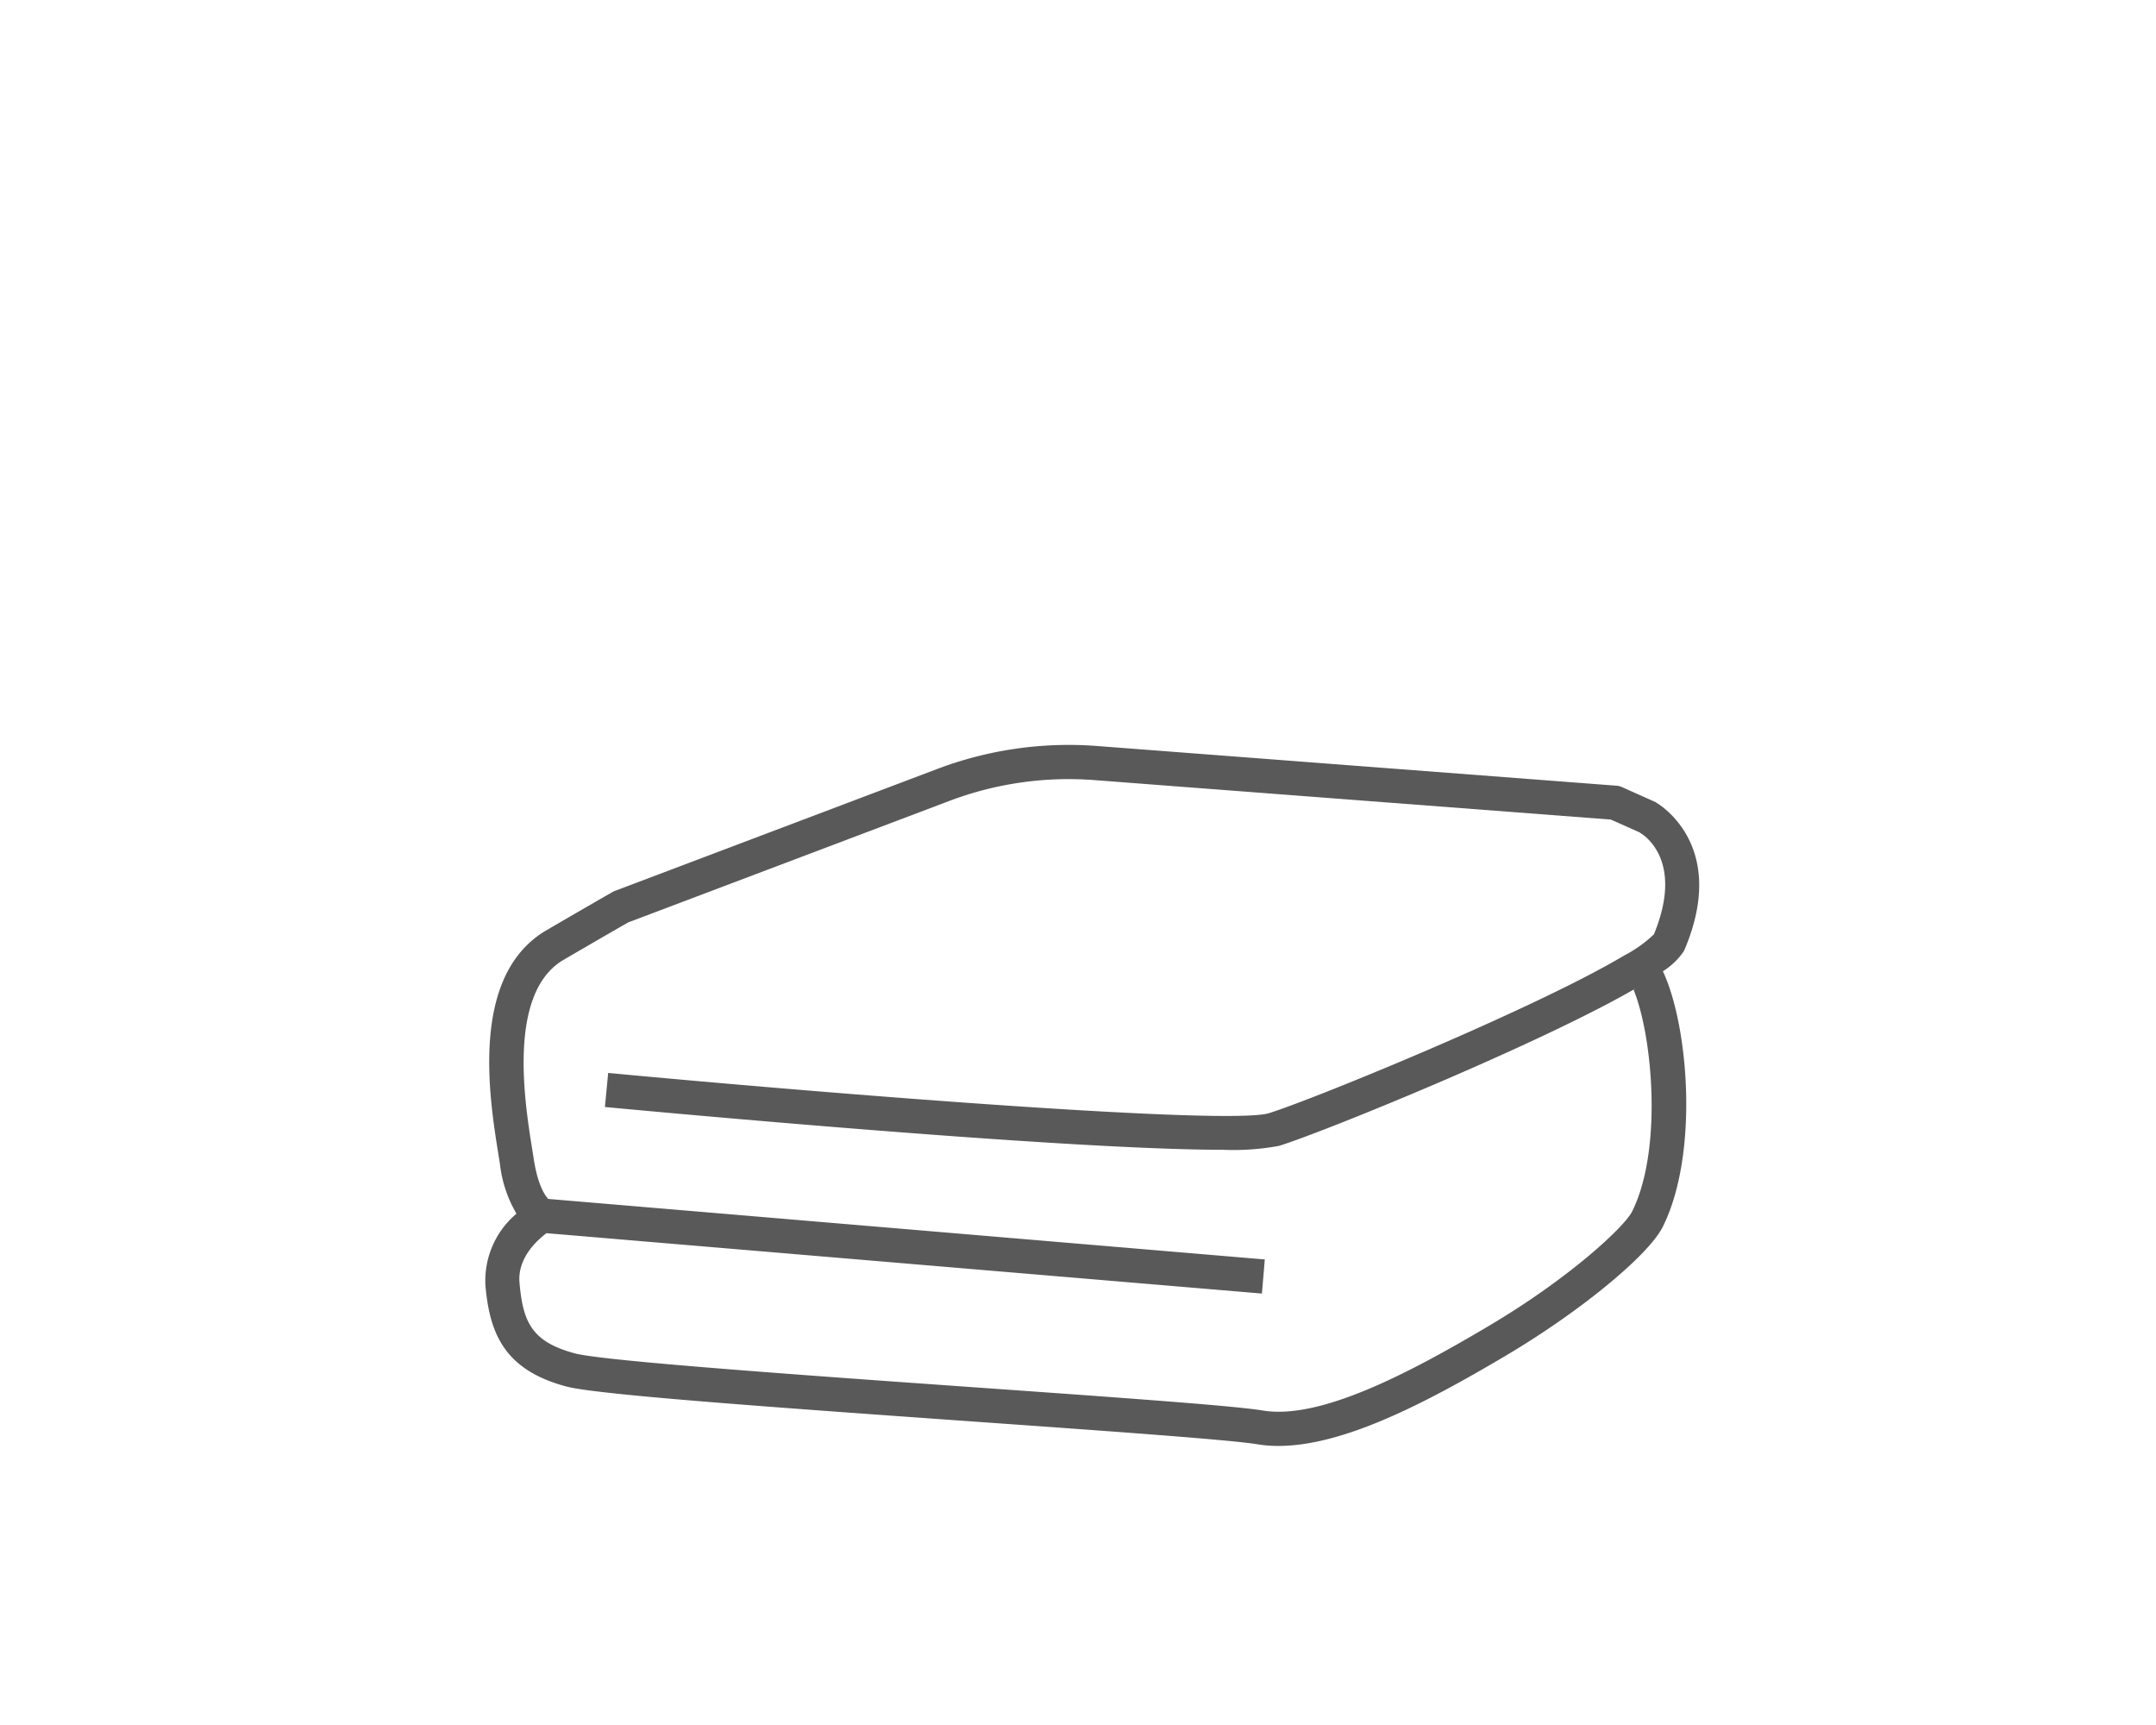 <svg xmlns="http://www.w3.org/2000/svg" width="200" height="160"><g data-name="グループ 2562"><path data-name="パス 6768" d="M0 0h200v160H0z" fill="#fff"/><path data-name="パス 3619" d="M152.104 77.215c.589.349 4.074 2.76 1.32 9.447a11.765 11.765 0 01-2.729 1.947c-8.161 4.882-28.737 13.313-32.973 14.64-3.658 1.136-39.544-1.684-61.306-3.73l-.3 3.159c4.949.466 42.672 3.967 57.274 3.967a23.208 23.208 0 005.275-.366c4.325-1.354 23.947-9.366 32.87-14.486-.138-.333-.28-.633-.237.139l2.934-1.853c-.05-.783-.108-.267.022.014a6.646 6.646 0 001.9-1.8 1.547 1.547 0 00.121-.23c4.171-9.87-2.644-13.627-2.713-13.664l-.692 1.285-.7 1.566z" fill="#595959"/><path data-name="パス 3620" d="M151.967 91.211c-.3.219-.164.427-.433.582 1.755 4.249 2.728 14.844-.135 20.583-.7 1.4-5.766 6.164-13.373 10.658-7.351 4.351-15.584 8.682-20.9 7.793-2.68-.447-13.85-1.237-26.784-2.153-15.289-1.083-34.317-2.429-36.994-3.139-4.023-1.072-4.843-2.9-5.158-6.589-.189-2.3 1.687-3.955 2.509-4.564l66.363 5.6.267-3.163-66.474-5.614c-.294-.315-.97-1.273-1.339-3.692l-.14-.886c-.688-4.278-2.3-14.288 2.724-17.491.334-.2 3.963-2.316 6.174-3.579l29.841-11.286a31.273 31.273 0 0113.355-1.918l47.958 3.665 2.676 1.193.646.366.944-1.444-.094-1.723-3.129-1.4a1.579 1.579 0 00-.526-.134l-48.232-3.686a34.474 34.474 0 00-14.719 2.115l-29.958 11.33a1.575 1.575 0 00-.225.106 796.51 796.51 0 00-6.336 3.673l-.046.028c-6.821 4.307-5.041 15.375-4.185 20.693.05.314.1.6.137.864a11.624 11.624 0 001.531 4.575 8.132 8.132 0 00-2.883 6.637c.388 4.54 1.813 7.873 7.505 9.391 2.756.731 17.317 1.8 37.585 3.238 12.319.873 23.954 1.7 26.487 2.117a11.975 11.975 0 001.988.158c6.044 0 13.652-3.97 21.052-8.35 6.858-4.052 13.27-9.312 14.6-11.973 3.355-6.724 2.41-18.573.015-23.7-.686-.291-1.633.629-2.294 1.119z" fill="#595959"/></g></svg>